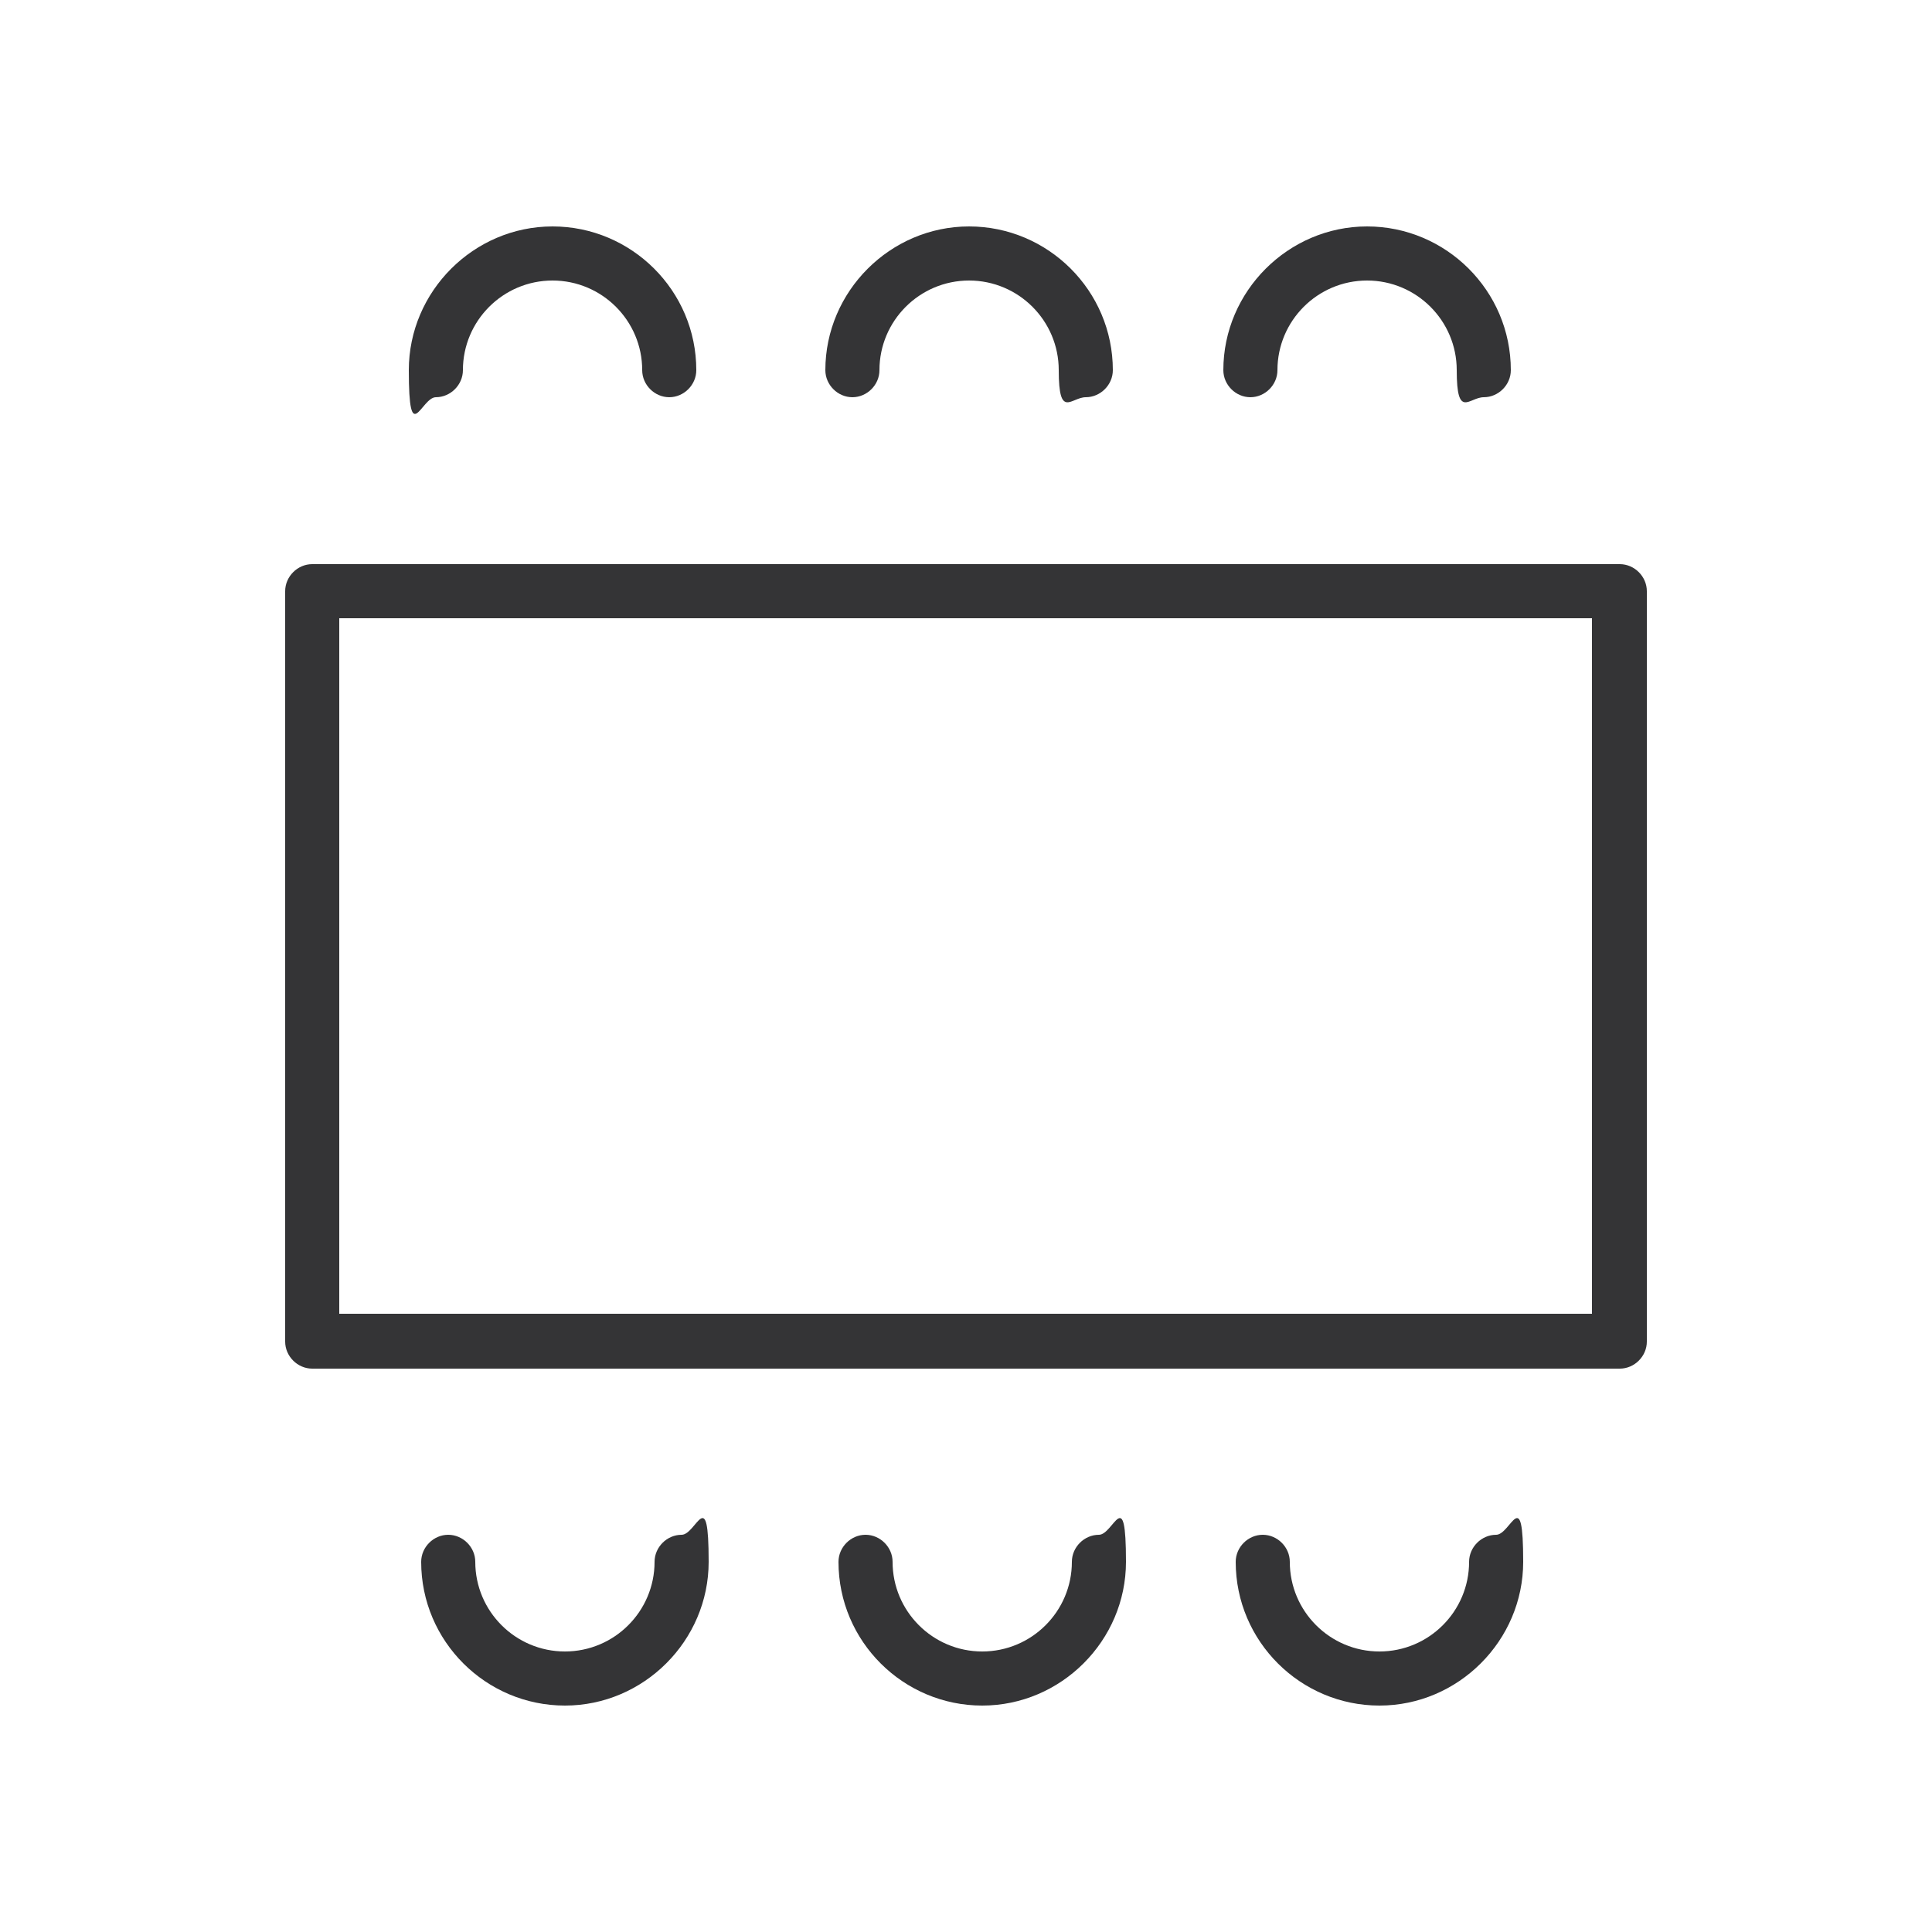 <?xml version="1.0" encoding="UTF-8"?>
<svg id="Layer_1" data-name="Layer 1" xmlns="http://www.w3.org/2000/svg" width="250" height="250" version="1.1" viewBox="0 0 250 250">
  <defs>
    <style>
      .cls-1 {
        fill: none;
      }

      .cls-1, .cls-2 {
        stroke-width: 0px;
      }

      .cls-2 {
        fill: #343436;
      }
    </style>
  </defs>
  <rect class="cls-1" x="43.9" y="80" width="162.1" height="90"/>
  <path class="cls-2" d="M61.5,202.1c0-1.9-1.6-3.5-3.5-3.5s-3.5,1.6-3.5,3.5c0,10.3,8.4,18.6,18.6,18.6s18.6-8.4,18.6-18.6-1.6-3.5-3.5-3.5-3.5,1.6-3.5,3.5c0,6.4-5.2,11.6-11.6,11.6s-11.6-5.2-11.6-11.6Z"/>
  <path class="cls-2" d="M166.9,202.1c0-1.9-1.6-3.5-3.5-3.5s-3.5,1.6-3.5,3.5c0,10.3,8.4,18.6,18.6,18.6s18.6-8.4,18.6-18.6-1.6-3.5-3.5-3.5-3.5,1.6-3.5,3.5c0,6.4-5.2,11.6-11.6,11.6s-11.6-5.2-11.6-11.6Z"/>
  <path class="cls-2" d="M115.5,202.1c0-1.9-1.6-3.5-3.5-3.5s-3.5,1.6-3.5,3.5c0,10.3,8.4,18.6,18.6,18.6s18.6-8.4,18.6-18.6-1.6-3.5-3.5-3.5-3.5,1.6-3.5,3.5c0,6.4-5.2,11.6-11.6,11.6s-11.6-5.2-11.6-11.6Z"/>
  <path class="cls-2" d="M83.1,47.9c0,1.9,1.6,3.5,3.5,3.5s3.5-1.6,3.5-3.5c0-10.3-8.4-18.6-18.6-18.6s-18.6,8.4-18.6,18.6,1.6,3.5,3.5,3.5,3.5-1.6,3.5-3.5c0-6.4,5.2-11.6,11.6-11.6s11.6,5.2,11.6,11.6Z"/>
  <path class="cls-2" d="M158.3,47.9c0,1.9,1.6,3.5,3.5,3.5s3.5-1.6,3.5-3.5c0-6.4,5.2-11.6,11.6-11.6s11.6,5.2,11.6,11.6,1.6,3.5,3.5,3.5,3.5-1.6,3.5-3.5c0-10.3-8.4-18.6-18.6-18.6s-18.6,8.4-18.6,18.6Z"/>
  <path class="cls-2" d="M106.8,47.9c0,1.9,1.6,3.5,3.5,3.5s3.5-1.6,3.5-3.5c0-6.4,5.2-11.6,11.6-11.6s11.6,5.2,11.6,11.6,1.6,3.5,3.5,3.5,3.5-1.6,3.5-3.5c0-10.3-8.4-18.6-18.6-18.6s-18.6,8.4-18.6,18.6Z"/>
  <path class="cls-2" d="M36.9,76.5v97.1c0,1.9,1.6,3.5,3.5,3.5h169.2c1.9,0,3.5-1.6,3.5-3.5v-97.1c0-1.9-1.6-3.5-3.5-3.5H40.4c-1.9,0-3.5,1.6-3.5,3.5ZM206.1,170H43.9v-90h162.1v90Z"/>
</svg>